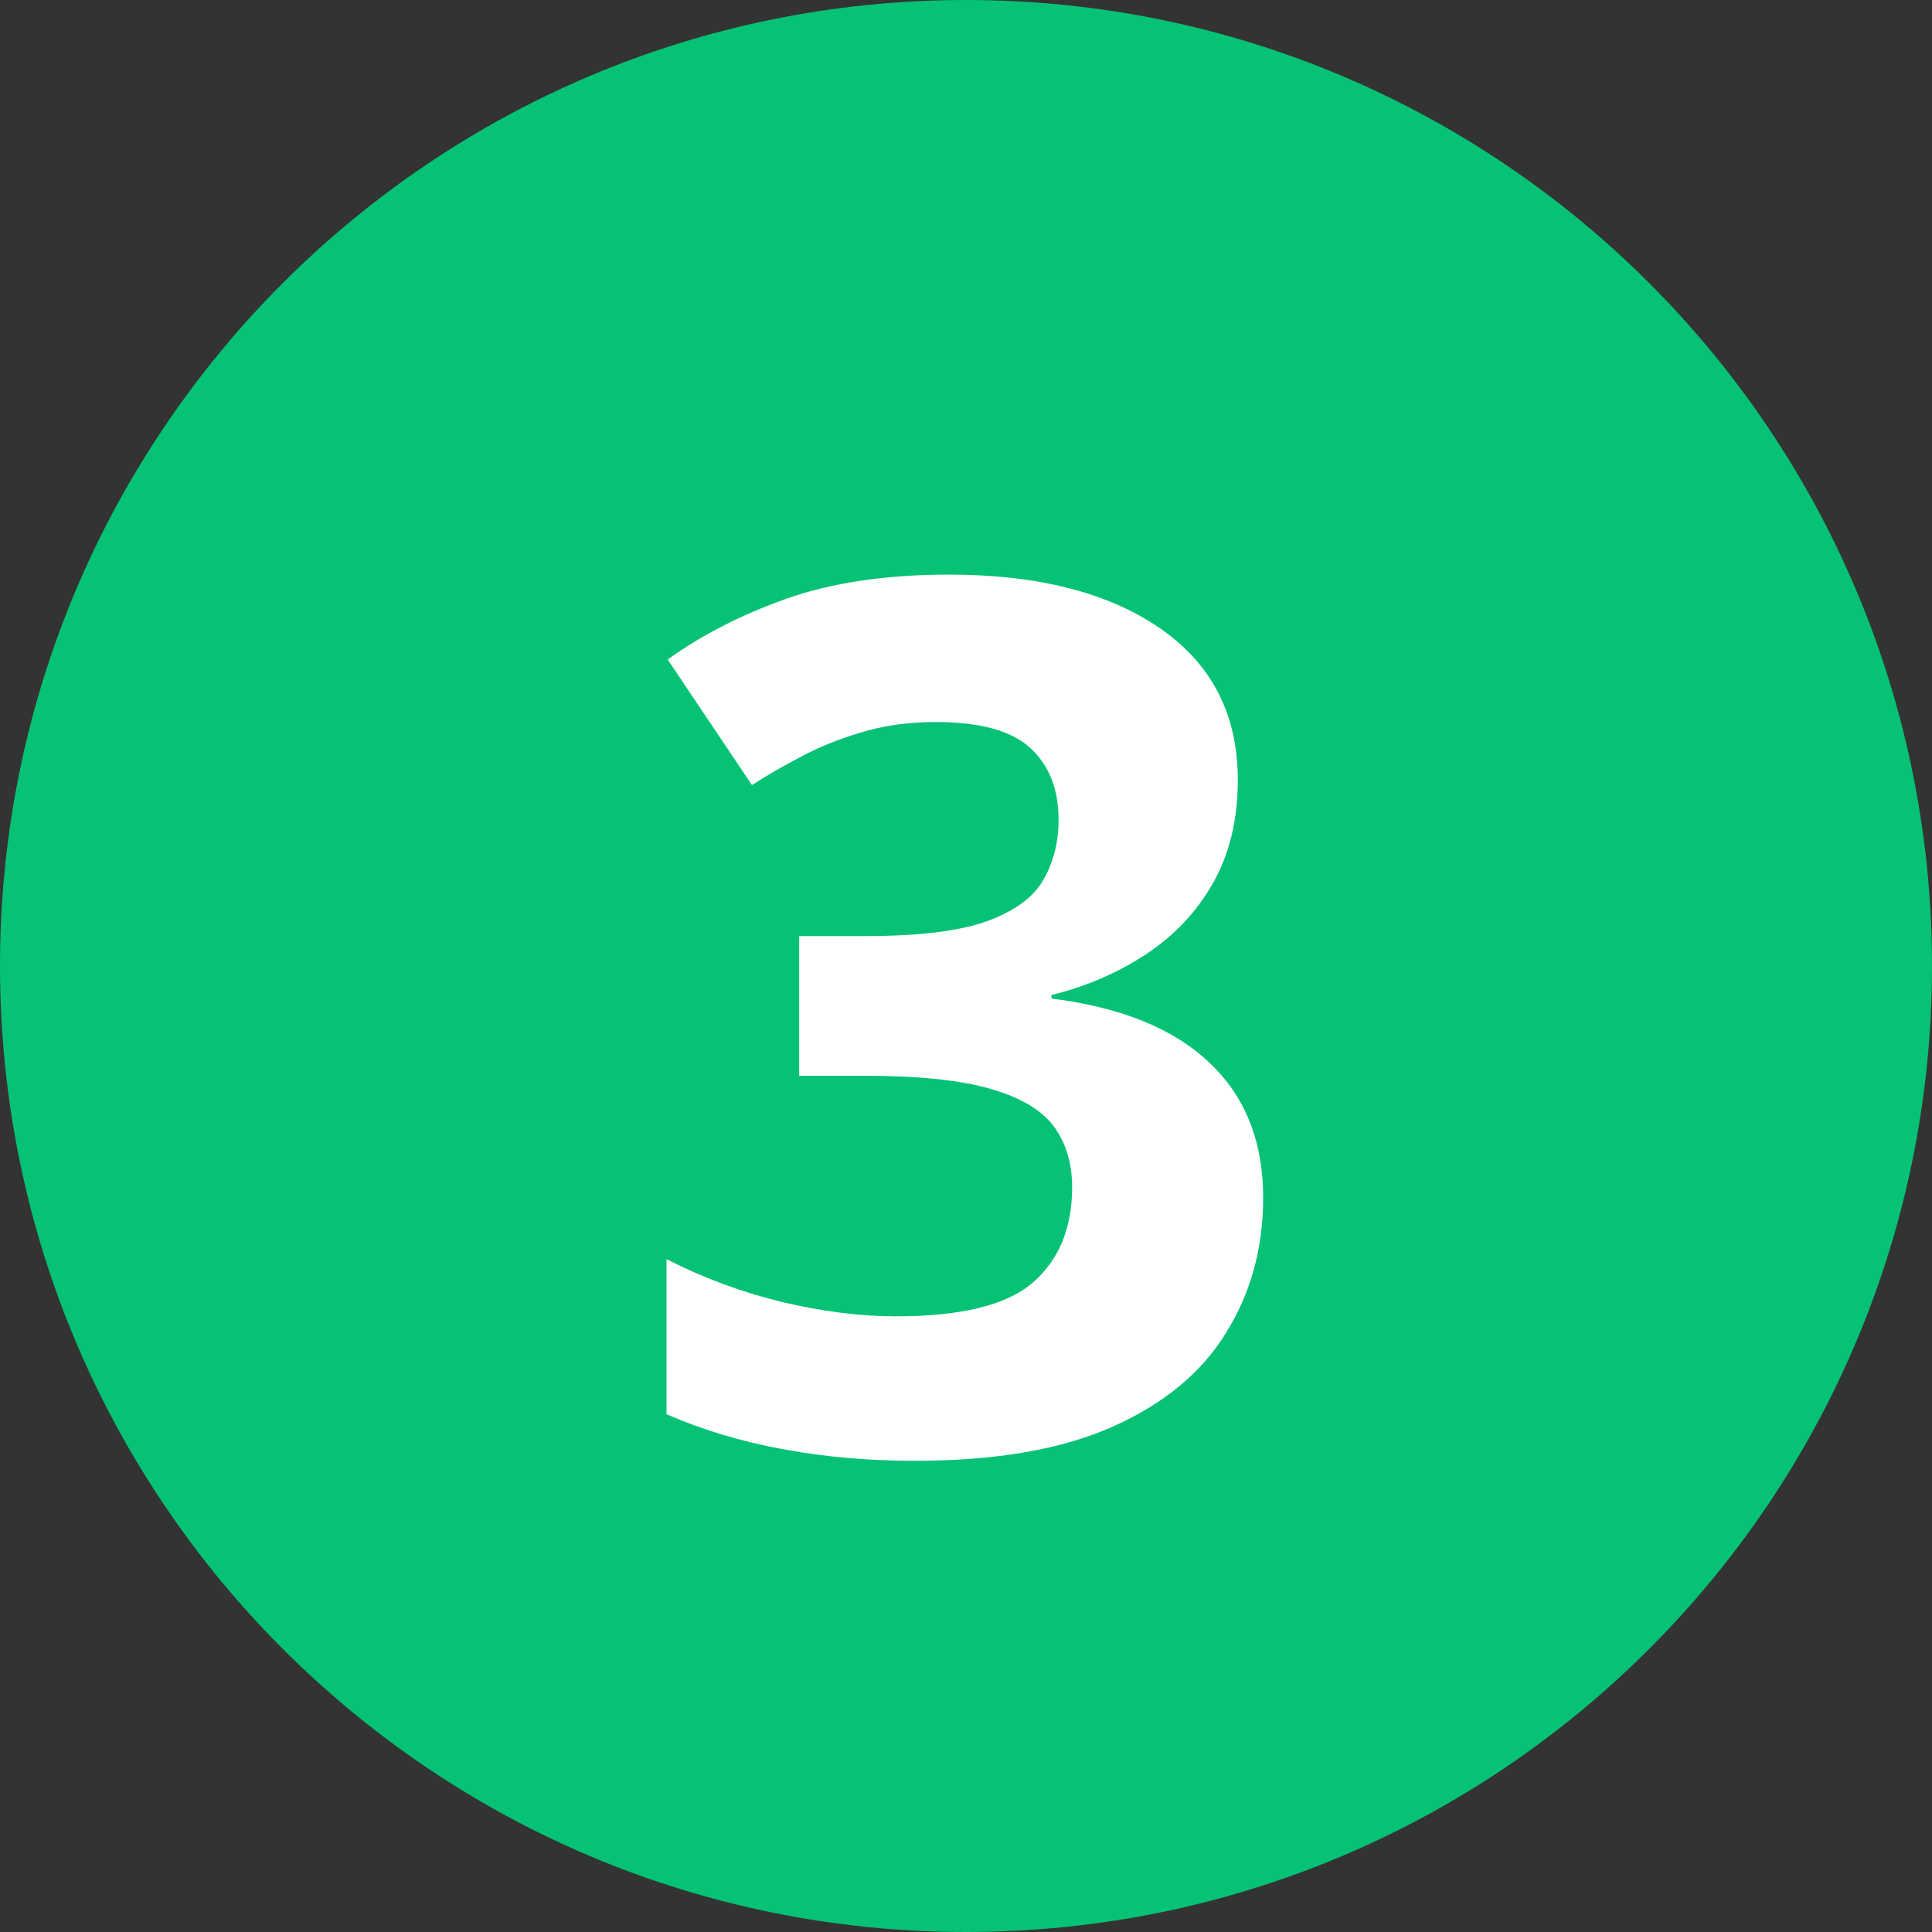 <svg width="48" height="48" viewBox="0 0 48 48" fill="none" xmlns="http://www.w3.org/2000/svg">
<rect x="0" y="0" width="48" height="48" fill="#333333" stroke="none"/>
<path d="M24 48C37.255 48 48 37.255 48 24C48 10.745 37.255 0 24 0C10.745 0 0 10.745 0 24C0 37.255 10.745 48 24 48Z" fill="#05C275"/>
<path d="M30.753 19.374C30.753 20.36 30.548 21.215 30.138 21.938C29.727 22.66 29.171 23.251 28.468 23.71C27.774 24.169 26.993 24.506 26.124 24.721V24.809C27.843 25.023 29.146 25.551 30.035 26.391C30.934 27.23 31.383 28.354 31.383 29.76C31.383 31.01 31.075 32.128 30.46 33.114C29.855 34.101 28.917 34.877 27.648 35.443C26.378 36.01 24.742 36.293 22.74 36.293C21.559 36.293 20.455 36.195 19.43 36C18.414 35.815 17.457 35.526 16.559 35.136V31.283C17.477 31.752 18.439 32.108 19.444 32.352C20.45 32.587 21.388 32.704 22.257 32.704C23.878 32.704 25.011 32.426 25.655 31.869C26.31 31.303 26.637 30.512 26.637 29.496C26.637 28.9 26.485 28.398 26.183 27.987C25.88 27.577 25.352 27.265 24.601 27.05C23.858 26.835 22.818 26.727 21.48 26.727H19.855V23.256H21.51C22.828 23.256 23.829 23.134 24.513 22.89C25.206 22.636 25.675 22.294 25.919 21.864C26.173 21.425 26.3 20.927 26.3 20.37C26.3 19.608 26.065 19.013 25.597 18.583C25.128 18.153 24.347 17.939 23.253 17.939C22.569 17.939 21.944 18.026 21.378 18.202C20.821 18.368 20.318 18.573 19.869 18.817C19.42 19.052 19.024 19.281 18.683 19.506L16.588 16.386C17.428 15.78 18.409 15.277 19.532 14.877C20.665 14.477 22.013 14.276 23.575 14.276C25.782 14.276 27.53 14.721 28.819 15.609C30.108 16.498 30.753 17.753 30.753 19.374Z" fill="white"/>
</svg>
